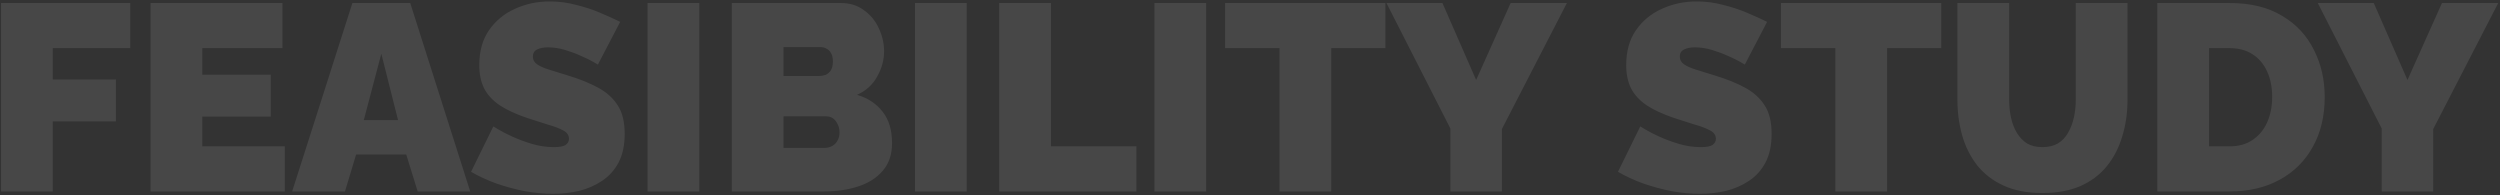 <?xml version="1.0" encoding="UTF-8"?> <svg xmlns="http://www.w3.org/2000/svg" width="1319" height="103" viewBox="0 0 1319 103" fill="none"><rect x="0" y="0" width="1319" height="103" fill="#333333" stroke="none"/><path d="M0.54 101V1.6H68.72V25.4H27.84V41.92H61.16V64.04H27.84V101H0.54ZM150.267 77.2V101H79.427V1.6H149.007V25.4H106.727V39.4H142.847V61.52H106.727V77.2H150.267ZM185.922 1.6H216.442L248.082 101H220.362L214.342 81.54H187.882L182.002 101H154.142L185.922 1.6ZM210.002 63.34L201.182 28.34L191.942 63.34H210.002ZM315.447 34.08C315.447 34.08 314.654 33.613 313.067 32.68C311.48 31.747 309.38 30.72 306.767 29.6C304.154 28.387 301.307 27.313 298.227 26.38C295.147 25.447 292.114 24.98 289.127 24.98C286.794 24.98 284.88 25.353 283.387 26.1C281.894 26.847 281.147 28.107 281.147 29.88C281.147 31.56 281.894 32.913 283.387 33.94C284.88 34.967 286.98 35.9 289.687 36.74C292.487 37.58 295.8 38.607 299.627 39.82C305.787 41.687 311.107 43.833 315.587 46.26C320.067 48.687 323.52 51.813 325.947 55.64C328.374 59.373 329.587 64.367 329.587 70.62C329.587 76.593 328.514 81.633 326.367 85.74C324.22 89.753 321.327 92.973 317.687 95.4C314.047 97.827 309.987 99.6 305.507 100.72C301.027 101.747 296.454 102.26 291.787 102.26C287.027 102.26 282.034 101.793 276.807 100.86C271.674 99.833 266.68 98.48 261.827 96.8C256.974 95.027 252.54 92.973 248.527 90.64L260.287 66.7C260.287 66.7 261.22 67.26 263.087 68.38C264.954 69.5 267.427 70.76 270.507 72.16C273.587 73.56 276.994 74.82 280.727 75.94C284.554 77.06 288.38 77.62 292.207 77.62C295.194 77.62 297.247 77.247 298.367 76.5C299.58 75.66 300.187 74.587 300.187 73.28C300.187 71.32 299.16 69.827 297.107 68.8C295.054 67.68 292.347 66.653 288.987 65.72C285.72 64.693 282.08 63.527 278.067 62.22C272.28 60.26 267.52 58.067 263.787 55.64C260.054 53.12 257.3 50.18 255.527 46.82C253.754 43.367 252.867 39.213 252.867 34.36C252.867 26.987 254.594 20.827 258.047 15.88C261.5 10.933 266.027 7.2 271.627 4.68C277.32 2.067 283.434 0.76 289.967 0.76C294.82 0.76 299.487 1.367 303.967 2.58C308.54 3.7 312.787 5.1 316.707 6.78C320.72 8.46 324.22 10.047 327.207 11.54L315.447 34.08ZM341.653 101V1.6H368.953V101H341.653ZM470.647 75.52C470.647 81.493 469.014 86.347 465.747 90.08C462.574 93.813 458.28 96.567 452.867 98.34C447.454 100.113 441.48 101 434.947 101H386.087V1.6H443.767C448.434 1.6 452.447 2.86 455.807 5.38C459.26 7.807 461.874 10.98 463.647 14.9C465.514 18.82 466.447 22.88 466.447 27.08C466.447 31.653 465.234 36.087 462.807 40.38C460.474 44.673 456.927 47.893 452.167 50.04C457.86 51.72 462.34 54.66 465.607 58.86C468.967 63.06 470.647 68.613 470.647 75.52ZM442.927 69.92C442.927 68.24 442.6 66.793 441.947 65.58C441.387 64.273 440.594 63.247 439.567 62.5C438.54 61.753 437.327 61.38 435.927 61.38H413.387V78.04H434.947C436.44 78.04 437.794 77.713 439.007 77.06C440.22 76.407 441.154 75.473 441.807 74.26C442.554 73.047 442.927 71.6 442.927 69.92ZM413.387 24.84V40.1H432.007C433.22 40.1 434.387 39.913 435.507 39.54C436.627 39.073 437.56 38.28 438.307 37.16C439.054 36.04 439.427 34.453 439.427 32.4C439.427 30.533 439.1 29.087 438.447 28.06C437.887 26.94 437.094 26.147 436.067 25.68C435.134 25.12 434.06 24.84 432.847 24.84H413.387ZM482.747 101V1.6H510.047V101H482.747ZM527.181 101V1.6H554.481V77.2H599.561V101H527.181ZM609.075 101V1.6H636.375V101H609.075ZM730.929 25.4H702.369V101H675.069V25.4H646.369V1.6H730.929V25.4ZM761.032 1.6L778.812 42.2L797.012 1.6H826.692L792.392 68.1V101H765.232V67.82L731.492 1.6H761.032ZM920.564 34.08C920.564 34.08 919.771 33.613 918.184 32.68C916.598 31.747 914.498 30.72 911.884 29.6C909.271 28.387 906.424 27.313 903.344 26.38C900.264 25.447 897.231 24.98 894.244 24.98C891.911 24.98 889.998 25.353 888.504 26.1C887.011 26.847 886.264 28.107 886.264 29.88C886.264 31.56 887.011 32.913 888.504 33.94C889.998 34.967 892.098 35.9 894.804 36.74C897.604 37.58 900.918 38.607 904.744 39.82C910.904 41.687 916.224 43.833 920.704 46.26C925.184 48.687 928.638 51.813 931.064 55.64C933.491 59.373 934.704 64.367 934.704 70.62C934.704 76.593 933.631 81.633 931.484 85.74C929.338 89.753 926.444 92.973 922.804 95.4C919.164 97.827 915.104 99.6 910.624 100.72C906.144 101.747 901.571 102.26 896.904 102.26C892.144 102.26 887.151 101.793 881.924 100.86C876.791 99.833 871.798 98.48 866.944 96.8C862.091 95.027 857.658 92.973 853.644 90.64L865.404 66.7C865.404 66.7 866.338 67.26 868.204 68.38C870.071 69.5 872.544 70.76 875.624 72.16C878.704 73.56 882.111 74.82 885.844 75.94C889.671 77.06 893.498 77.62 897.324 77.62C900.311 77.62 902.364 77.247 903.484 76.5C904.698 75.66 905.304 74.587 905.304 73.28C905.304 71.32 904.278 69.827 902.224 68.8C900.171 67.68 897.464 66.653 894.104 65.72C890.838 64.693 887.198 63.527 883.184 62.22C877.398 60.26 872.638 58.067 868.904 55.64C865.171 53.12 862.418 50.18 860.644 46.82C858.871 43.367 857.984 39.213 857.984 34.36C857.984 26.987 859.711 20.827 863.164 15.88C866.618 10.933 871.144 7.2 876.744 4.68C882.438 2.067 888.551 0.76 895.084 0.76C899.938 0.76 904.604 1.367 909.084 2.58C913.658 3.7 917.904 5.1 921.824 6.78C925.838 8.46 929.338 10.047 932.324 11.54L920.564 34.08ZM1024.19 25.4H995.63V101H968.33V25.4H939.63V1.6H1024.19V25.4ZM1077.53 101.84C1069.6 101.84 1062.79 100.533 1057.09 97.92C1051.4 95.307 1046.73 91.713 1043.09 87.14C1039.55 82.567 1036.93 77.34 1035.25 71.46C1033.57 65.487 1032.73 59.233 1032.73 52.7V1.6H1060.03V52.7C1060.03 55.967 1060.36 59.093 1061.01 62.08C1061.67 65.067 1062.69 67.727 1064.09 70.06C1065.49 72.393 1067.27 74.26 1069.41 75.66C1071.65 76.967 1074.36 77.62 1077.53 77.62C1080.8 77.62 1083.55 76.967 1085.79 75.66C1088.03 74.26 1089.81 72.393 1091.11 70.06C1092.51 67.633 1093.54 64.927 1094.19 61.94C1094.85 58.953 1095.17 55.873 1095.17 52.7V1.6H1122.47V52.7C1122.47 59.607 1121.54 66.047 1119.67 72.02C1117.9 77.993 1115.19 83.22 1111.55 87.7C1107.91 92.18 1103.25 95.68 1097.55 98.2C1091.95 100.627 1085.28 101.84 1077.53 101.84ZM1138.18 101V1.6H1176.4C1187.41 1.6 1196.6 3.84 1203.98 8.32C1211.44 12.707 1217.04 18.68 1220.78 26.24C1224.6 33.707 1226.52 42.013 1226.52 51.16C1226.52 61.24 1224.42 70.013 1220.22 77.48C1216.11 84.947 1210.28 90.733 1202.72 94.84C1195.25 98.947 1186.48 101 1176.4 101H1138.18ZM1198.8 51.16C1198.8 46.027 1197.91 41.547 1196.14 37.72C1194.36 33.8 1191.8 30.767 1188.44 28.62C1185.08 26.473 1181.06 25.4 1176.4 25.4H1165.48V77.2H1176.4C1181.16 77.2 1185.17 76.08 1188.44 73.84C1191.8 71.6 1194.36 68.52 1196.14 64.6C1197.91 60.587 1198.8 56.107 1198.8 51.16ZM1252.4 1.6L1270.18 42.2L1288.38 1.6H1318.06L1283.76 68.1V101H1256.6V67.82L1222.86 1.6H1252.4Z" fill="white" fill-opacity="0.1"></path></svg> 